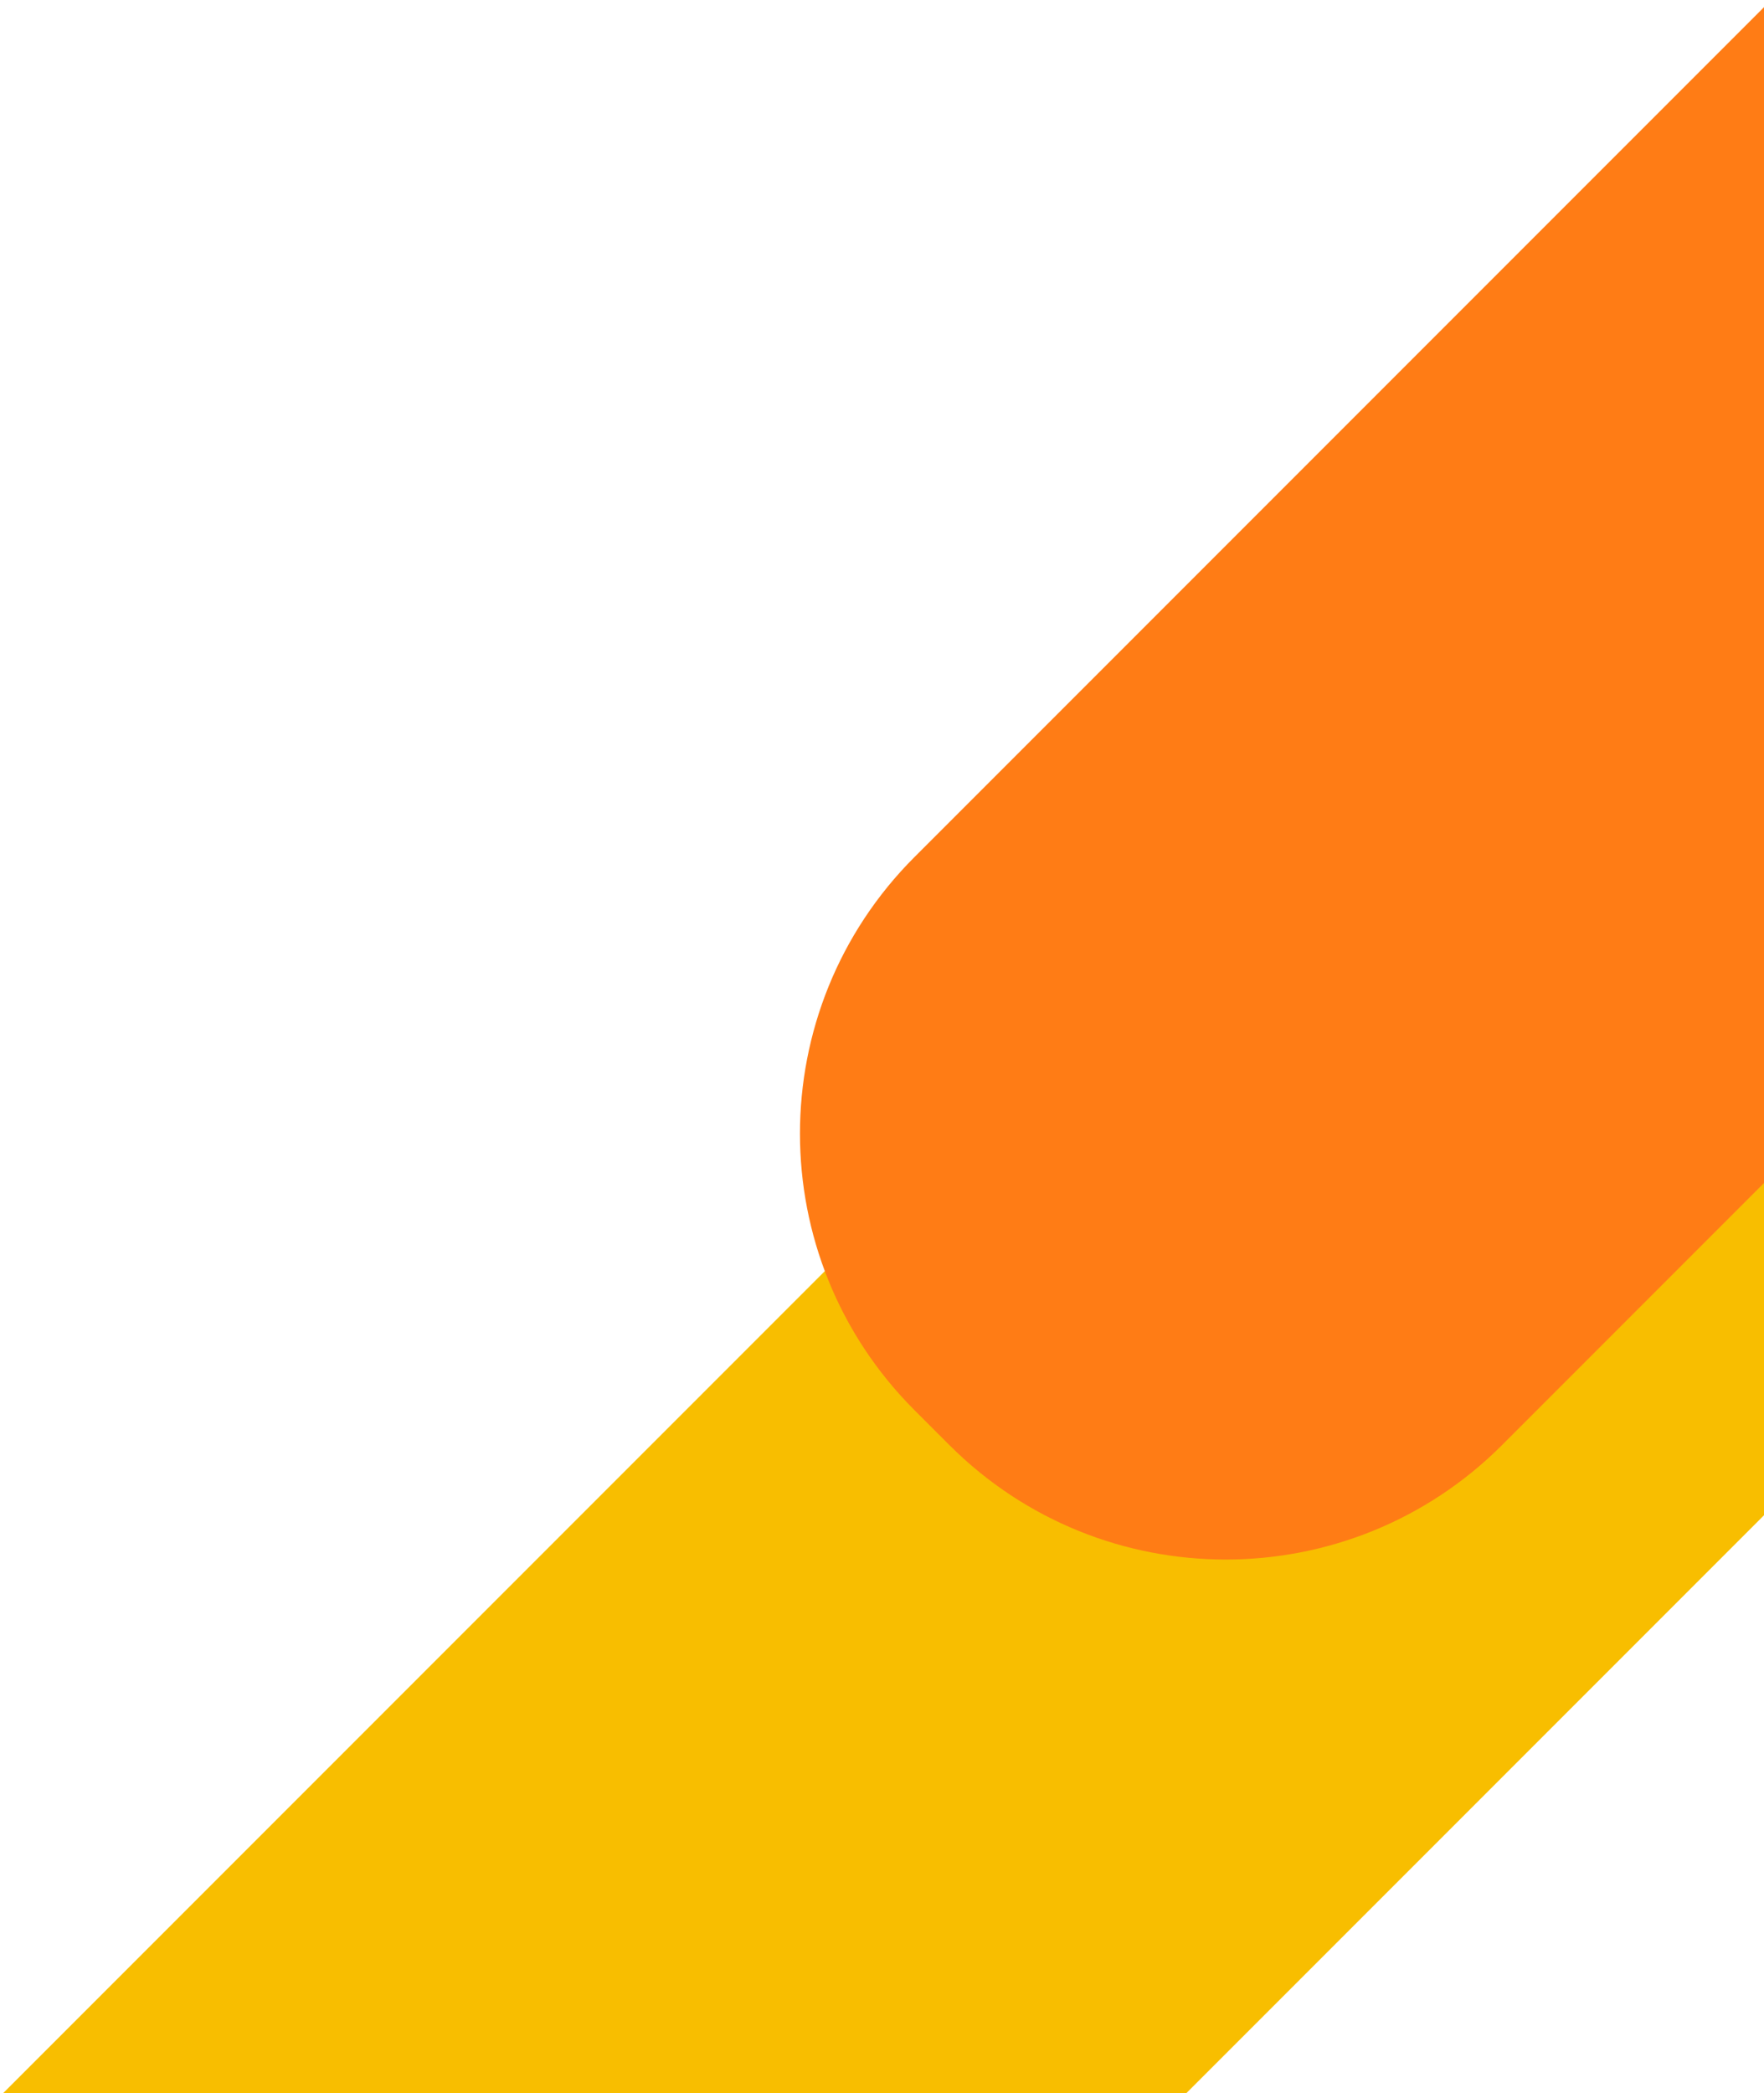 <?xml version="1.0" encoding="UTF-8"?>
<svg width="86px" height="102px" viewBox="0 0 86 102" version="1.1" xmlns="http://www.w3.org/2000/svg" xmlns:xlink="http://www.w3.org/1999/xlink">
    <!-- Generator: Sketch 52.6 (67491) - http://www.bohemiancoding.com/sketch -->
    <title>Group 3</title>
    <desc>Created with Sketch.</desc>
    <g id="Page-1" stroke="none" stroke-width="1" fill="none" fill-rule="evenodd">
        <g id="010_Signin" transform="translate(-289, -710)">
            <g id="sign-in" transform="translate(-230, -353)">
                <g id="Group-28-Copy">
                    <g id="Group-3" transform="translate(456, 961)">
                        <path d="M5.619,288.668 L7.332,290.381 C14.824,297.873 26.971,297.873 34.462,290.381 L246.381,78.462 C253.873,70.969 253.873,58.823 246.381,51.332 L244.668,49.619 C237.177,42.127 225.031,42.127 217.538,49.619 L5.619,261.538 C-1.873,269.029 -1.873,281.176 5.619,288.668" id="Fill-16" fill="#F8BE00"></path>
                        <path d="M107.581,170.717 L109.283,172.419 C116.724,179.86 128.791,179.86 136.232,172.419 L274.419,34.231 C281.86,26.789 281.86,14.724 274.419,7.283 L272.717,5.581 C265.276,-1.86 253.211,-1.86 245.769,5.581 L107.581,143.768 C100.14,151.211 100.14,163.276 107.581,170.717" id="Fill-20" fill="#FF7C15"></path>
                    </g>
                </g>
            </g>
        </g>
    </g>
</svg>